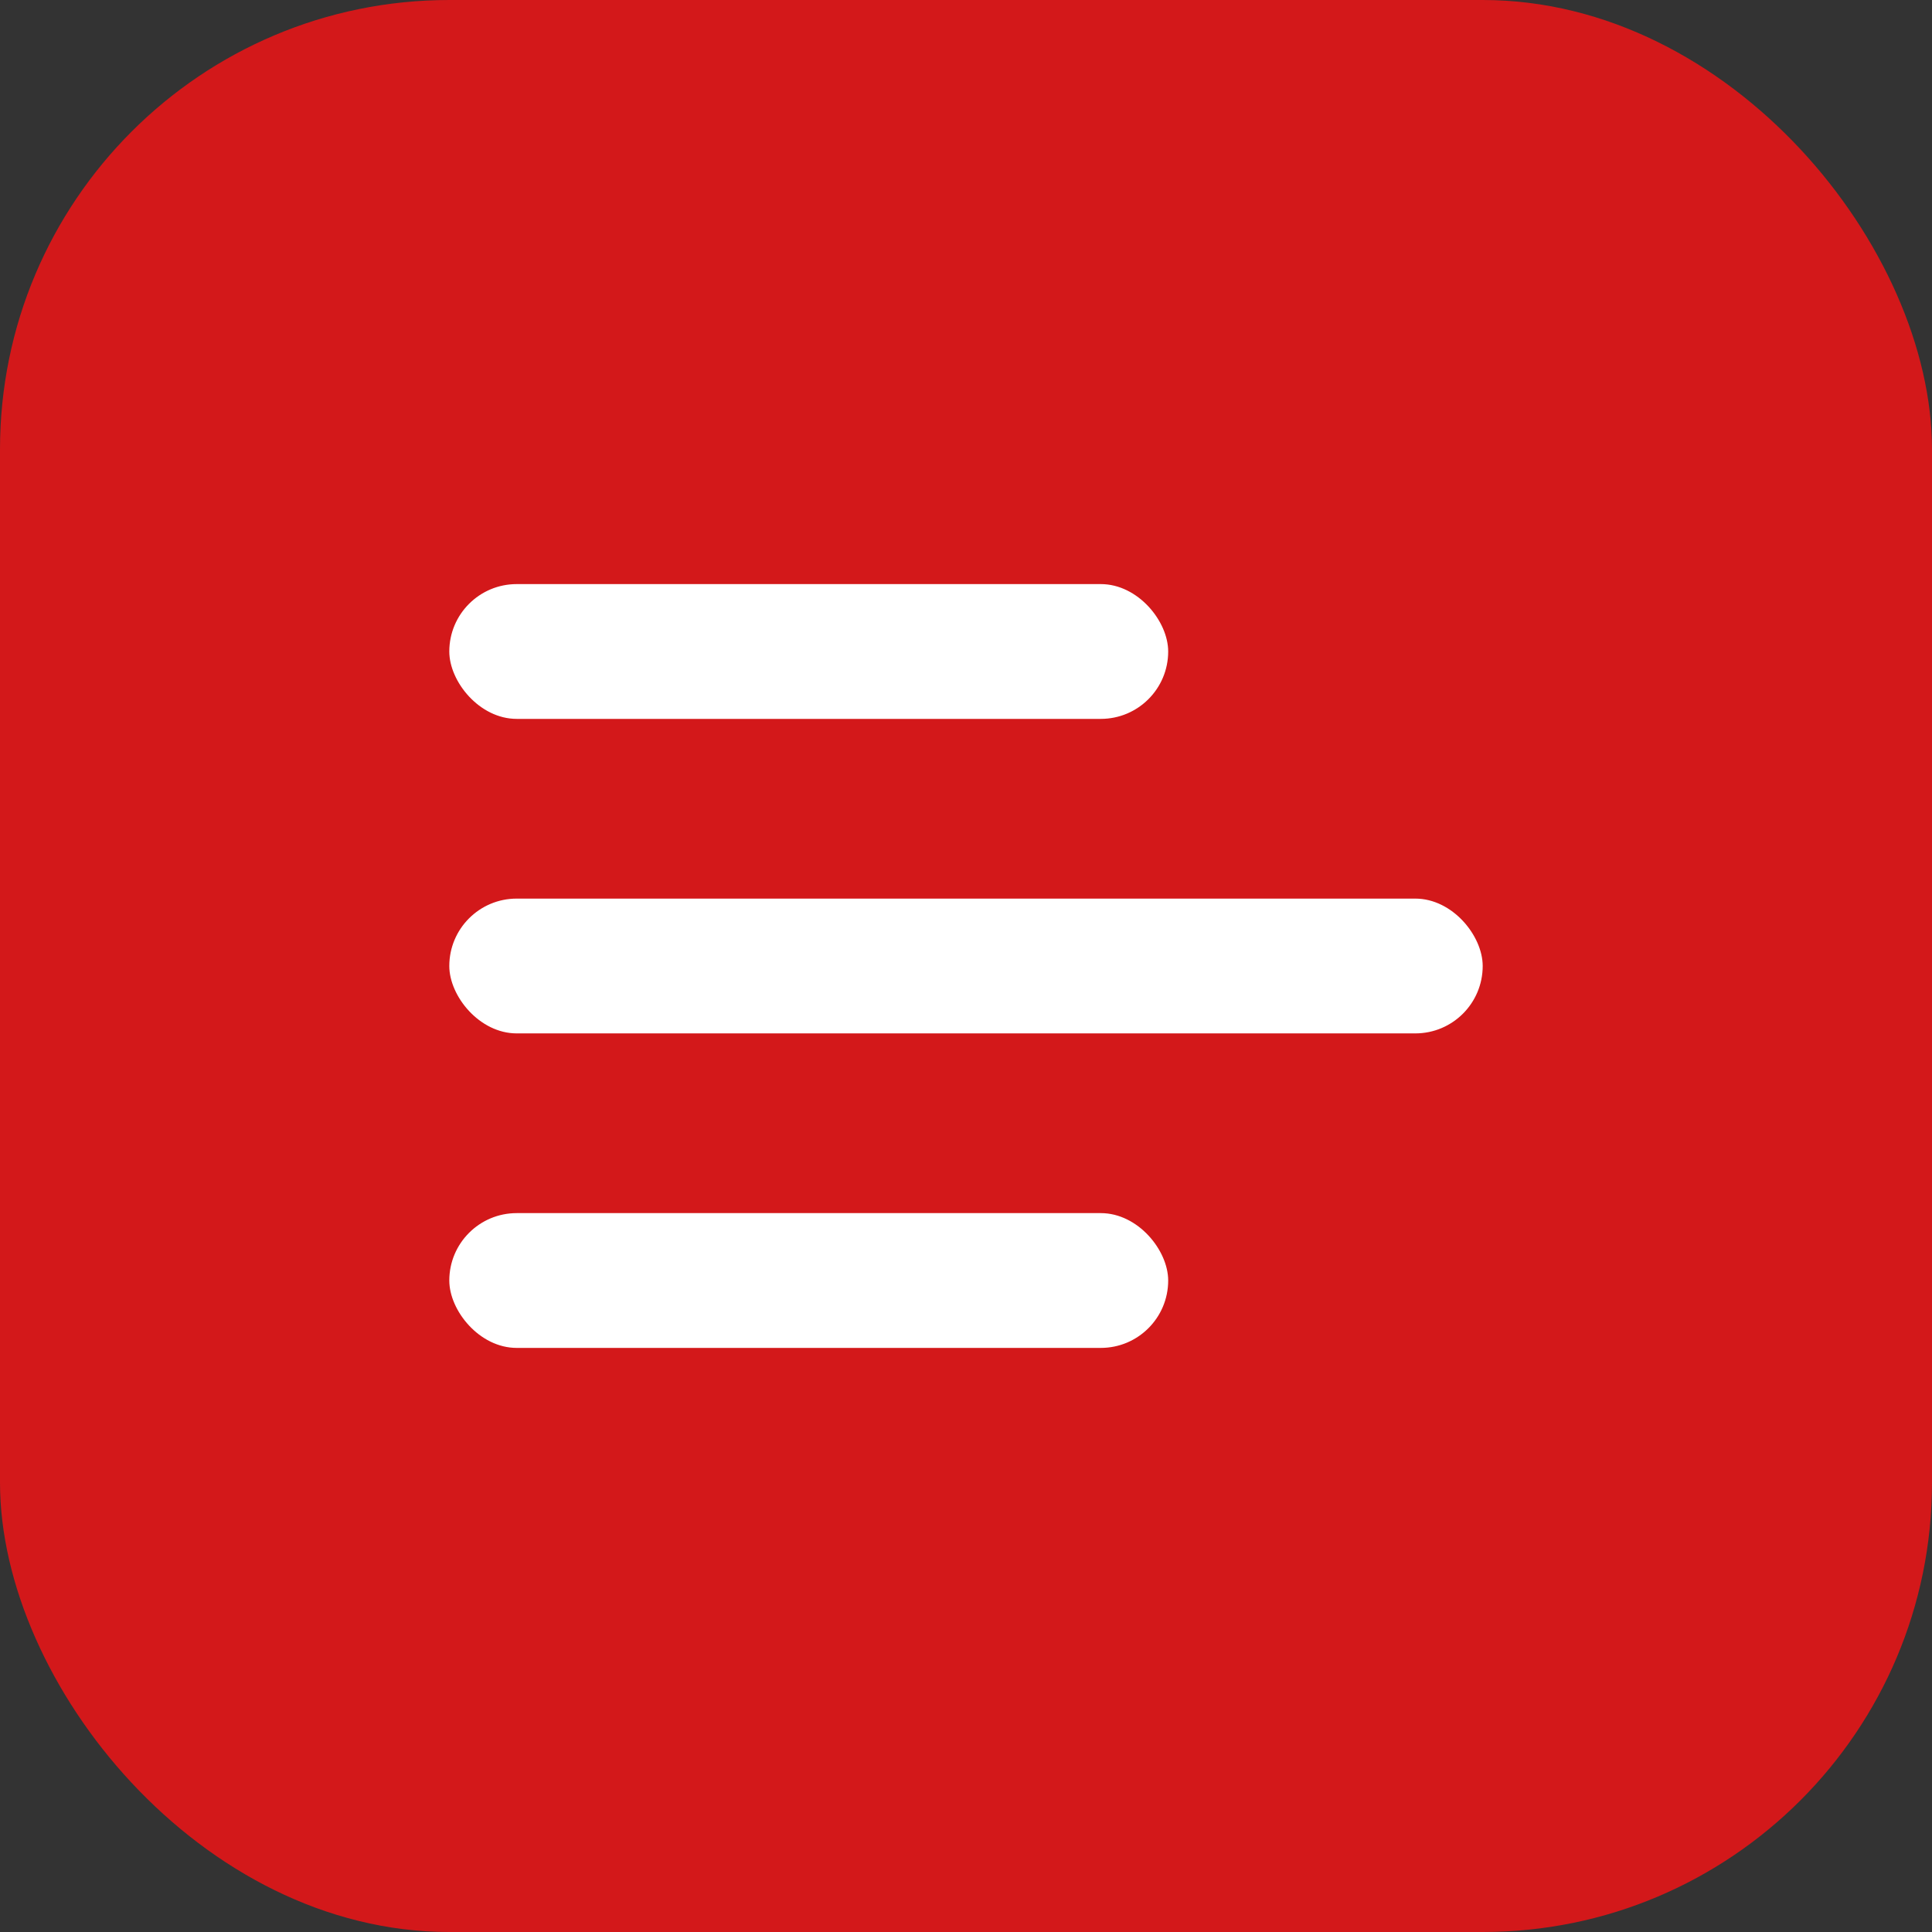 <?xml version="1.0" encoding="UTF-8"?> <svg xmlns="http://www.w3.org/2000/svg" width="43" height="43" viewBox="0 0 43 43" fill="none"><rect x="0" y="0" width="43" height="43" fill="#333333" stroke="none"/><rect width="43" height="43" rx="10" fill="#D3181A"></rect><rect x="10" y="13" width="16" height="3" rx="1.5" fill="white"></rect><rect x="10" y="20" width="23" height="3" rx="1.5" fill="white"></rect><rect x="10" y="27" width="16" height="3" rx="1.5" fill="white"></rect></svg> 